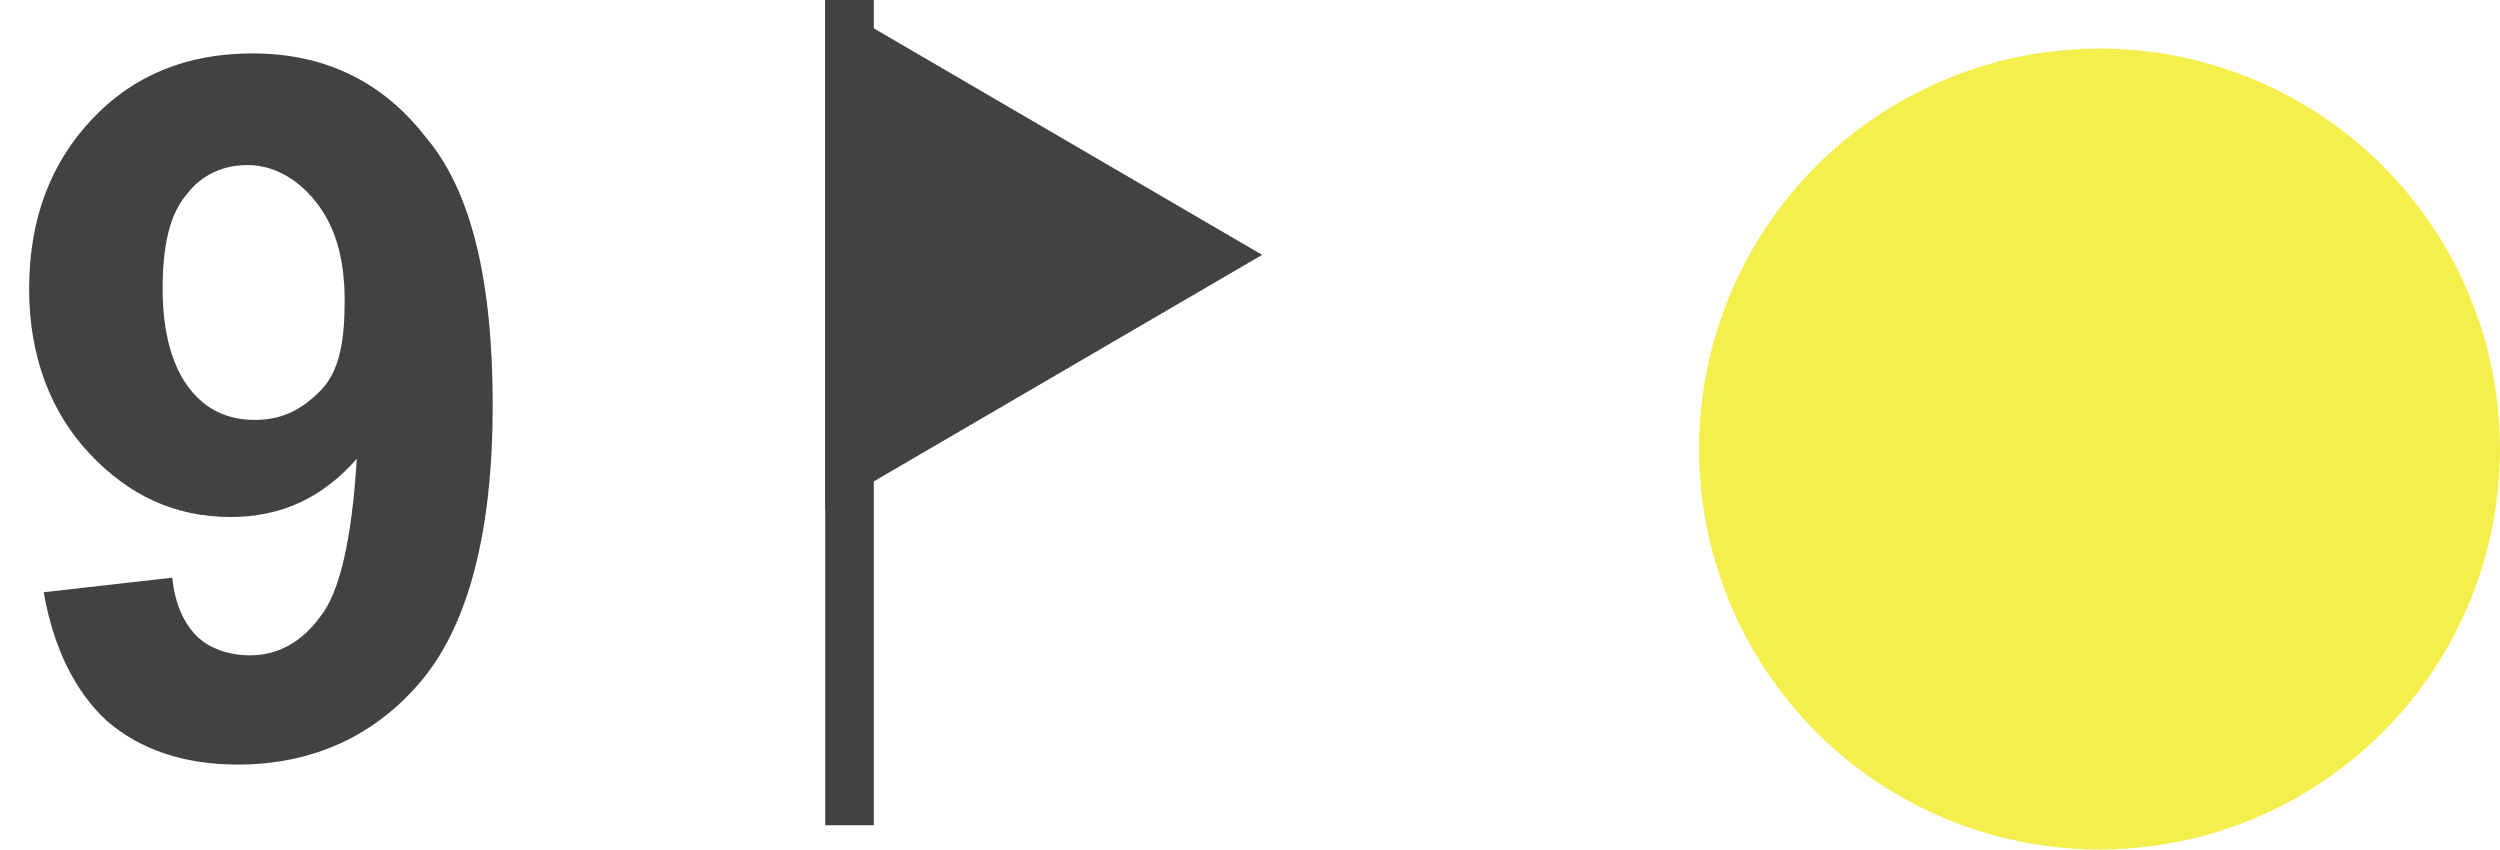 <svg xmlns="http://www.w3.org/2000/svg" xmlns:xlink="http://www.w3.org/1999/xlink" id="Lager_1" x="0px" y="0px" viewBox="0 0 103 35" style="enable-background:new 0 0 103 35;" xml:space="preserve"><style type="text/css">	.st0{clip-path:url(#SVGID_00000009567010765408074080000012298122852841274545_);}	.st1{enable-background:new    ;}	.st2{fill:#424144;}	.st3{fill:none;stroke:#424144;stroke-width:2;}	.st4{fill:#F5EF4E;}</style><g>	<defs>		<rect id="SVGID_1_" width="103" height="35"></rect>	</defs>	<clipPath id="SVGID_00000008864995880975261900000004163341287429185932_">		<use xlink:href="#SVGID_1_" style="overflow:visible;"></use>	</clipPath>	<g id="Web_1920_26" style="clip-path:url(#SVGID_00000008864995880975261900000004163341287429185932_);">		<g id="Group_52" transform="translate(-917 -966)">			<g class="st1">				<path class="st2" d="M918.8,990.4l5.3-0.6c0.1,1.1,0.5,1.9,1,2.4s1.3,0.8,2.2,0.8c1.1,0,2.1-0.5,2.9-1.6c0.8-1,1.3-3.2,1.5-6.5     c-1.4,1.6-3.1,2.4-5.2,2.4c-2.3,0-4.2-0.9-5.8-2.6c-1.6-1.7-2.5-4-2.5-6.8c0-2.9,0.9-5.2,2.6-7c1.7-1.8,3.9-2.7,6.6-2.7     c2.9,0,5.3,1.1,7.1,3.4c1.9,2.2,2.8,5.9,2.8,11.1c0,5.2-1,9-2.9,11.3c-1.9,2.3-4.5,3.5-7.6,3.5c-2.2,0-4-0.6-5.4-1.8     C920.1,994.5,919.2,992.7,918.8,990.4z M931.2,978.4c0-1.8-0.4-3.1-1.2-4.1c-0.8-1-1.8-1.5-2.8-1.5c-1,0-1.9,0.4-2.5,1.2     c-0.7,0.8-1,2.1-1,3.9c0,1.8,0.4,3.2,1.1,4.1c0.7,0.9,1.6,1.3,2.7,1.3c1.1,0,1.9-0.4,2.7-1.2S931.2,980,931.2,978.4z"></path>			</g>			<g id="Polygon_4" transform="translate(969 966) rotate(90)">				<path class="st2" d="M19.3,17H1.7l8.8-15L19.3,17z"></path>				<path class="st2" d="M10.5,4l-7,12h14L10.5,4 M10.5,0L21,18H0L10.5,0z"></path>			</g>			<line id="Line_10" class="st3" x1="952" y1="966" x2="952" y2="1000"></line>		</g>		<circle id="Ellipse_16" class="st4" cx="86.5" cy="18.5" r="16.5"></circle>	</g></g></svg>